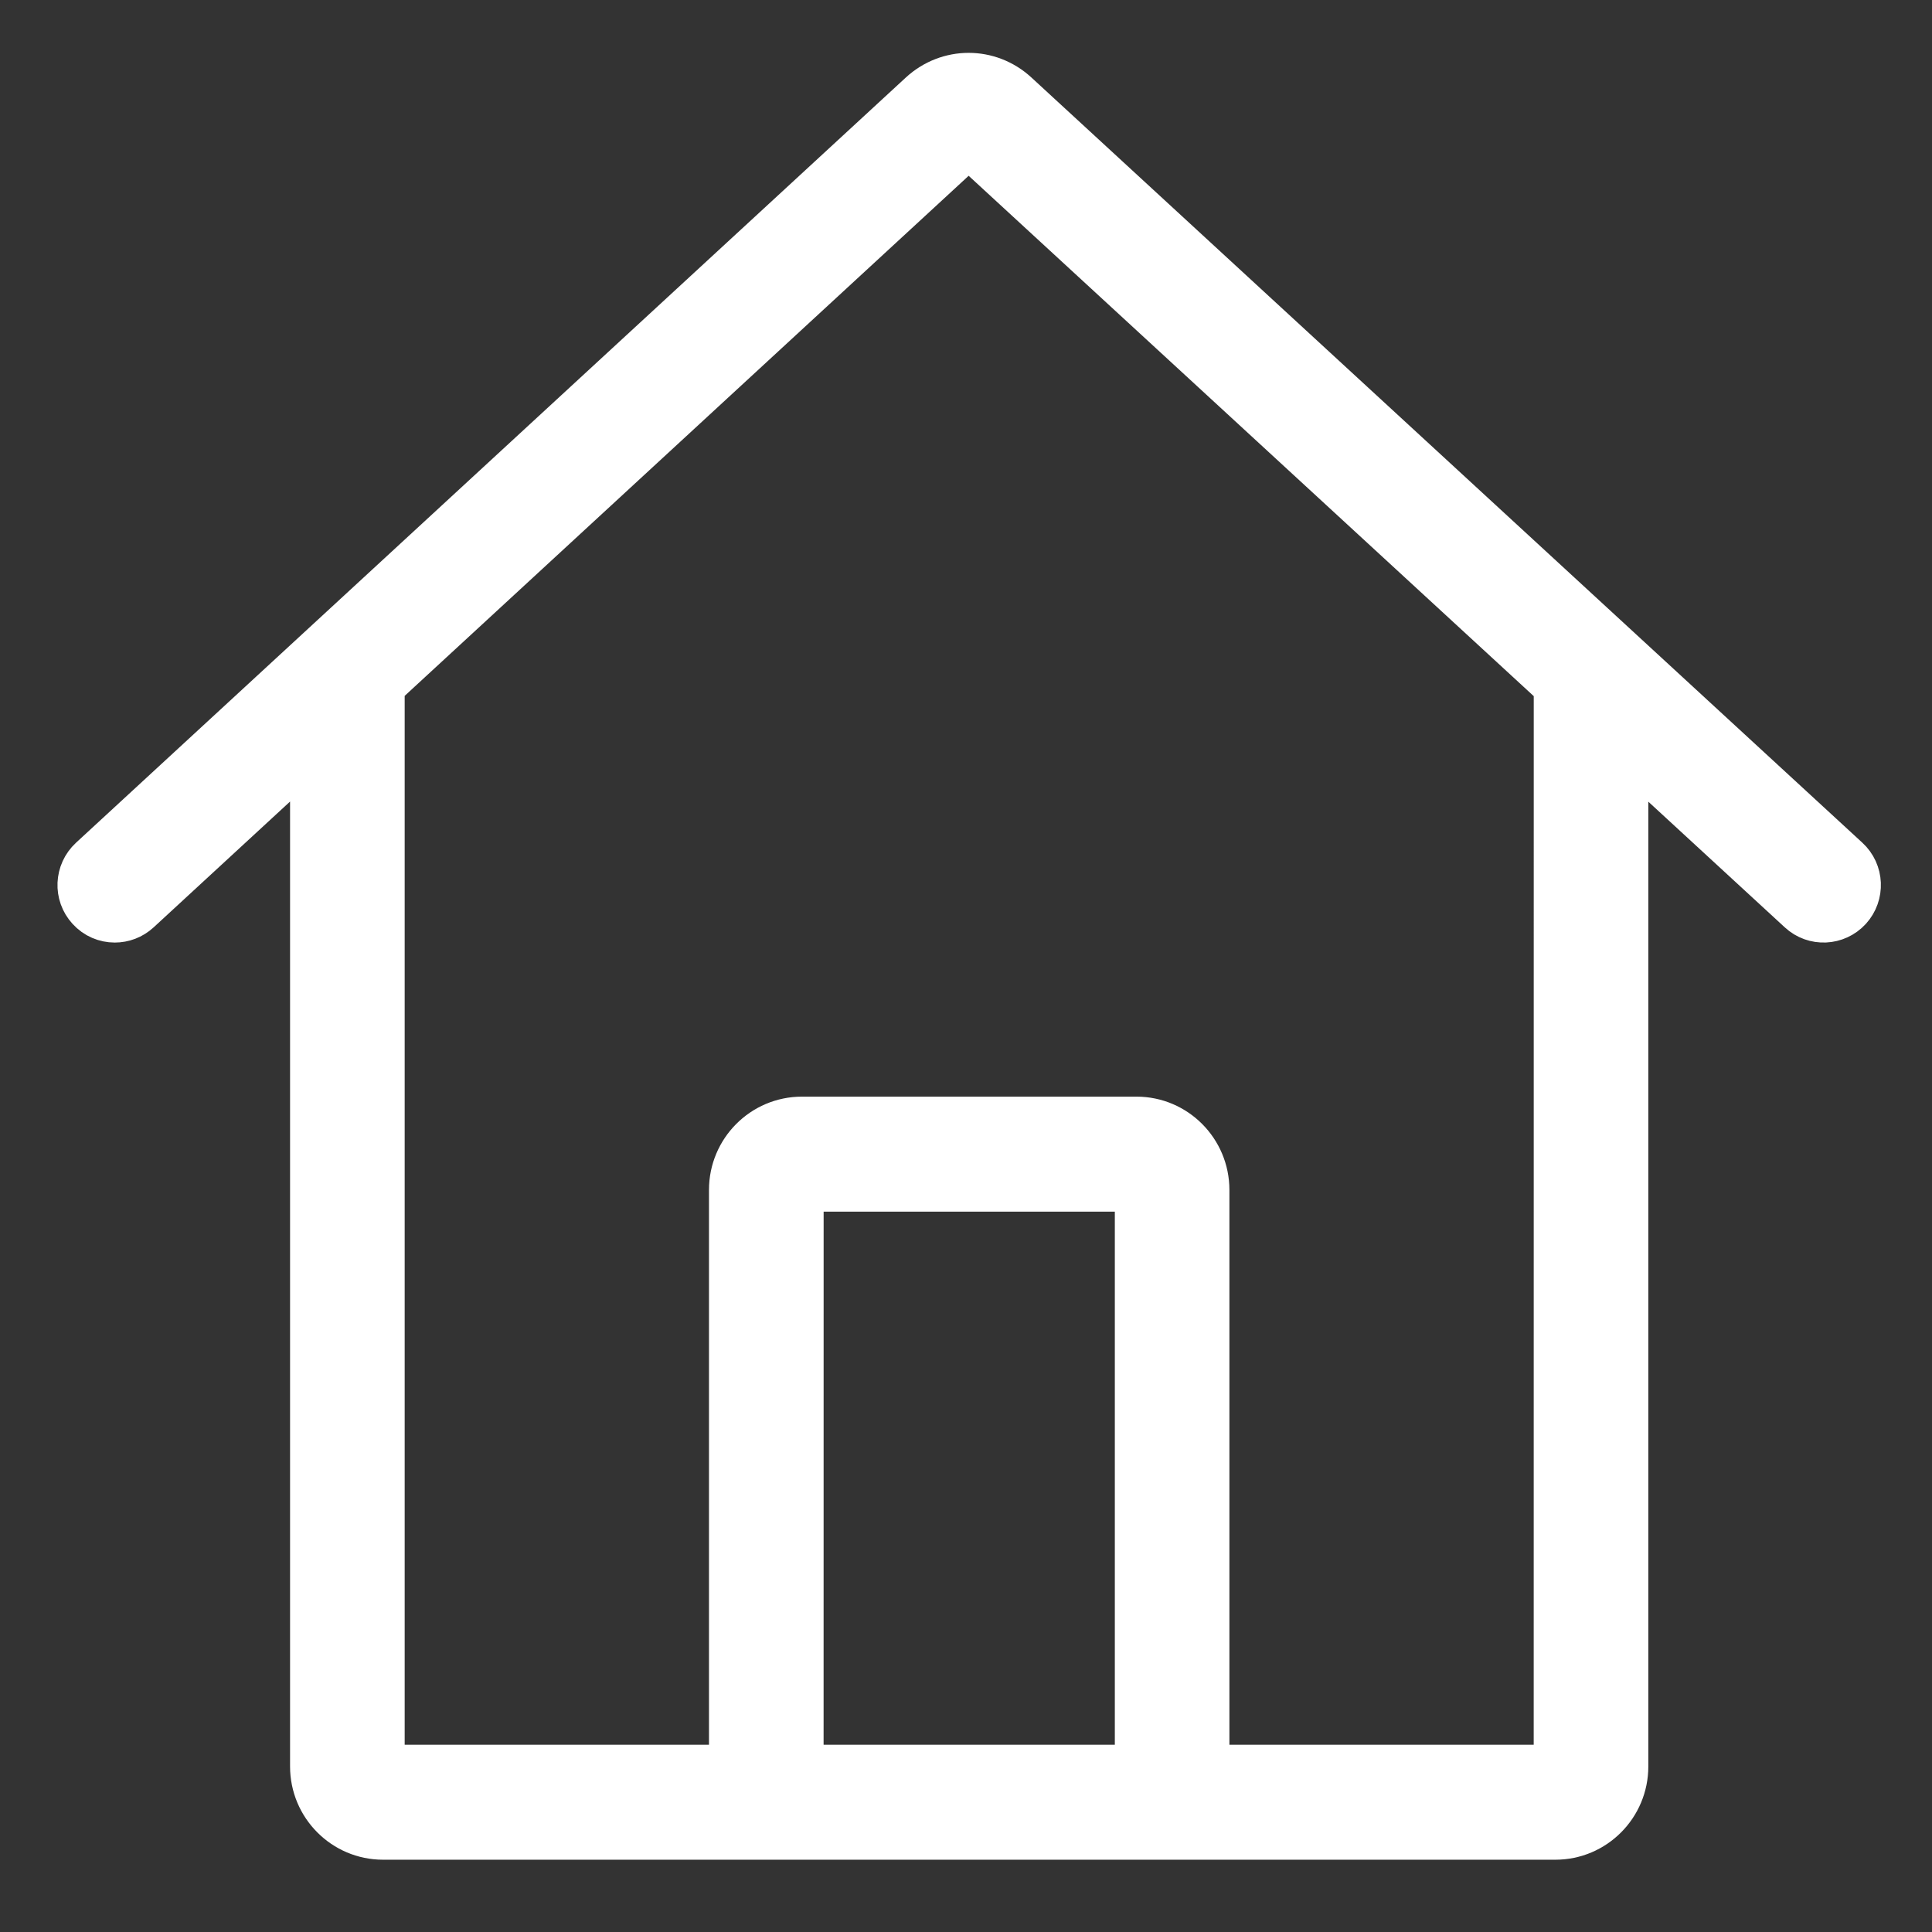<svg 
 xmlns="http://www.w3.org/2000/svg"
 xmlns:xlink="http://www.w3.org/1999/xlink"
 width="44.5px" height="44.5px">
<rect width="100%" height="100%" fill="#333333" stroke="none"/>
<path fill-rule="evenodd"  stroke="rgb(255, 255, 255)" stroke-width="1px" stroke-linecap="butt" stroke-linejoin="miter" fill="rgb(255, 255, 255)"
 d="M42.557,19.778 L23.419,2.154 C22.786,1.571 21.833,1.573 21.202,2.154 L2.090,19.778 C1.756,20.087 1.733,20.607 2.040,20.942 C2.202,21.121 2.422,21.210 2.644,21.210 C2.842,21.210 3.041,21.138 3.199,20.993 L7.181,17.321 L7.181,40.687 C7.181,41.596 7.917,42.335 8.822,42.335 L35.826,42.335 C36.731,42.335 37.466,41.596 37.466,40.687 L37.466,17.325 L41.450,20.994 C41.782,21.301 42.301,21.278 42.608,20.942 C42.913,20.606 42.891,20.085 42.557,19.778 ZM26.178,40.687 L18.470,40.687 L18.471,27.408 L26.178,27.408 L26.178,40.687 ZM35.826,40.687 L27.817,40.687 L27.817,27.408 C27.817,26.498 27.081,25.759 26.177,25.759 L18.471,25.759 C17.566,25.759 16.830,26.498 16.830,27.408 L16.830,40.687 L8.821,40.687 L8.821,15.809 L22.311,3.369 L35.827,15.815 L35.826,40.687 Z"/>
</svg>